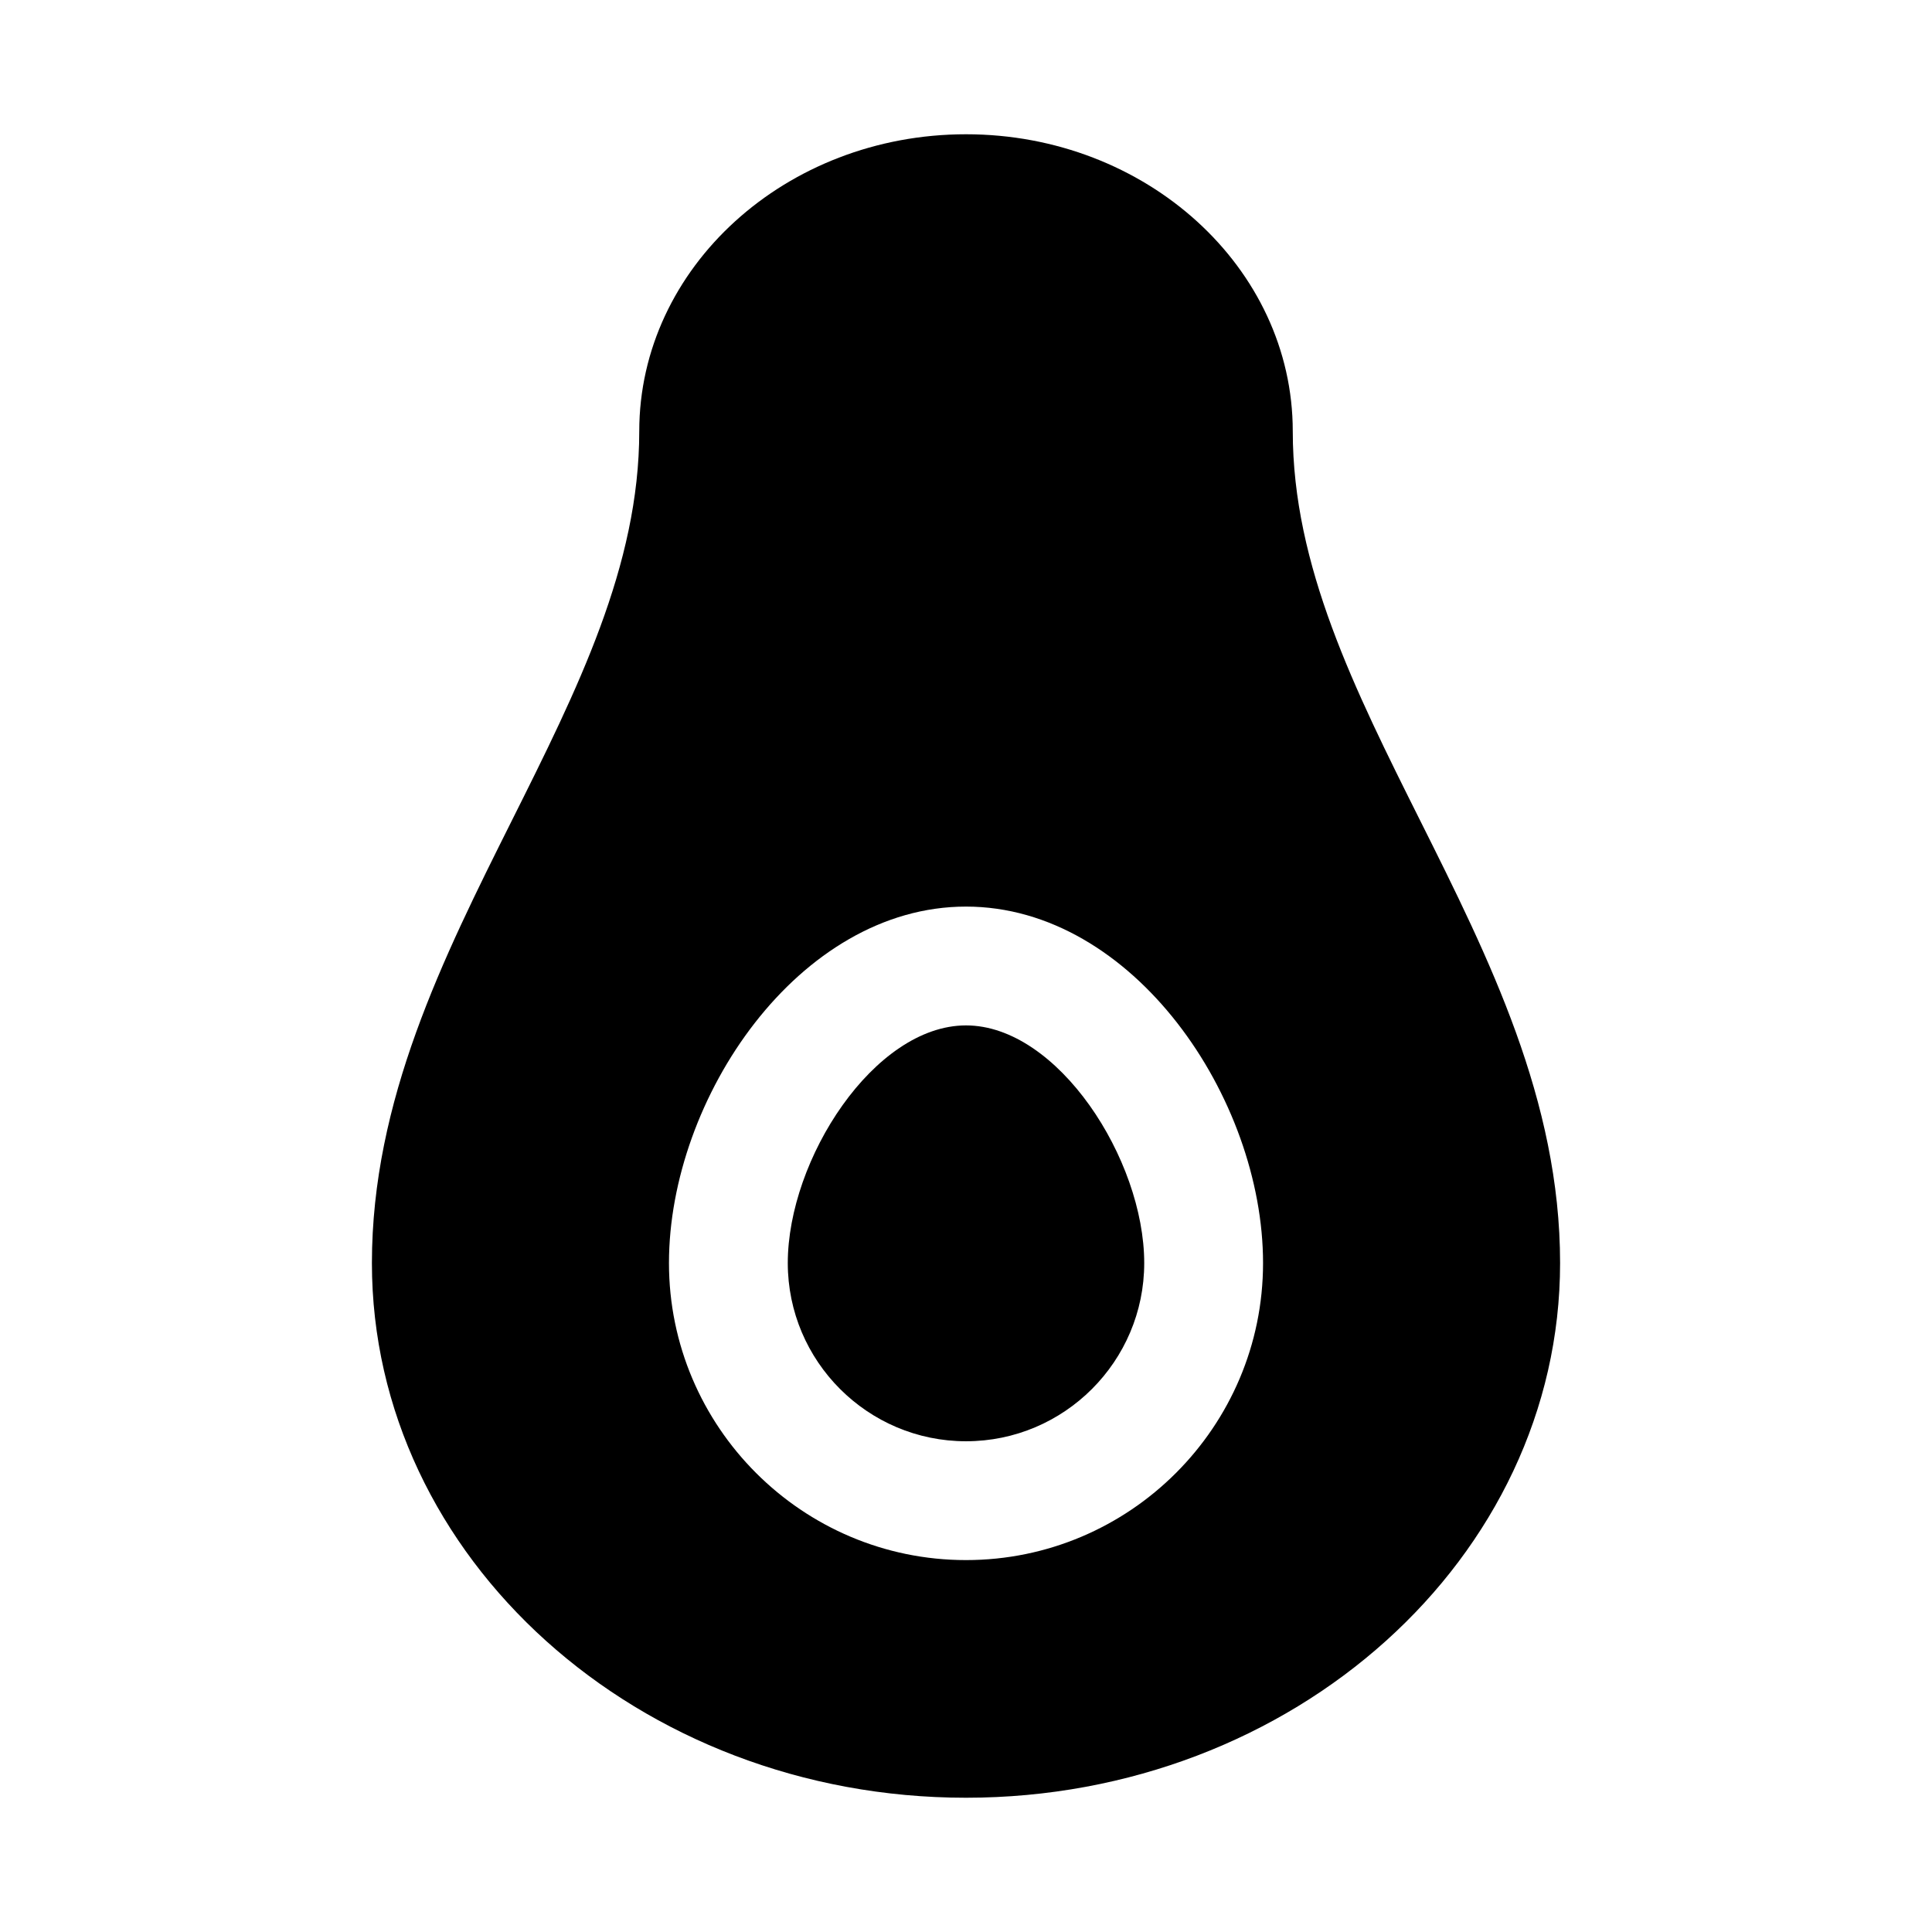 <?xml version="1.0" encoding="UTF-8"?>
<!-- Uploaded to: SVG Repo, www.svgrepo.com, Generator: SVG Repo Mixer Tools -->
<svg fill="#000000" width="800px" height="800px" version="1.1" viewBox="144 144 512 512" xmlns="http://www.w3.org/2000/svg">
 <path d="m447.23 478.72c0 26.039-21.191 47.23-47.23 47.23s-47.23-21.191-47.23-47.23c0-27.504 22.906-62.977 47.23-62.977s47.23 35.473 47.23 62.977zm110.21 0c0 78.121-70.629 141.7-157.44 141.7-86.809 0-157.44-63.574-157.44-141.7 0-43.074 18.844-80.781 37.078-117.25 17.363-34.73 33.77-67.527 33.77-103.17 0-43.406 38.84-78.719 86.594-78.719 47.75 0 86.594 35.312 86.594 78.719 0 35.645 16.406 68.438 33.77 103.17 18.23 36.465 37.074 74.172 37.074 117.25zm-78.719 0c0-43.676-34.387-94.465-78.719-94.465-44.336 0-78.719 50.789-78.719 94.465 0 43.406 35.312 78.719 78.719 78.719s78.719-35.312 78.719-78.719z"/>
</svg>